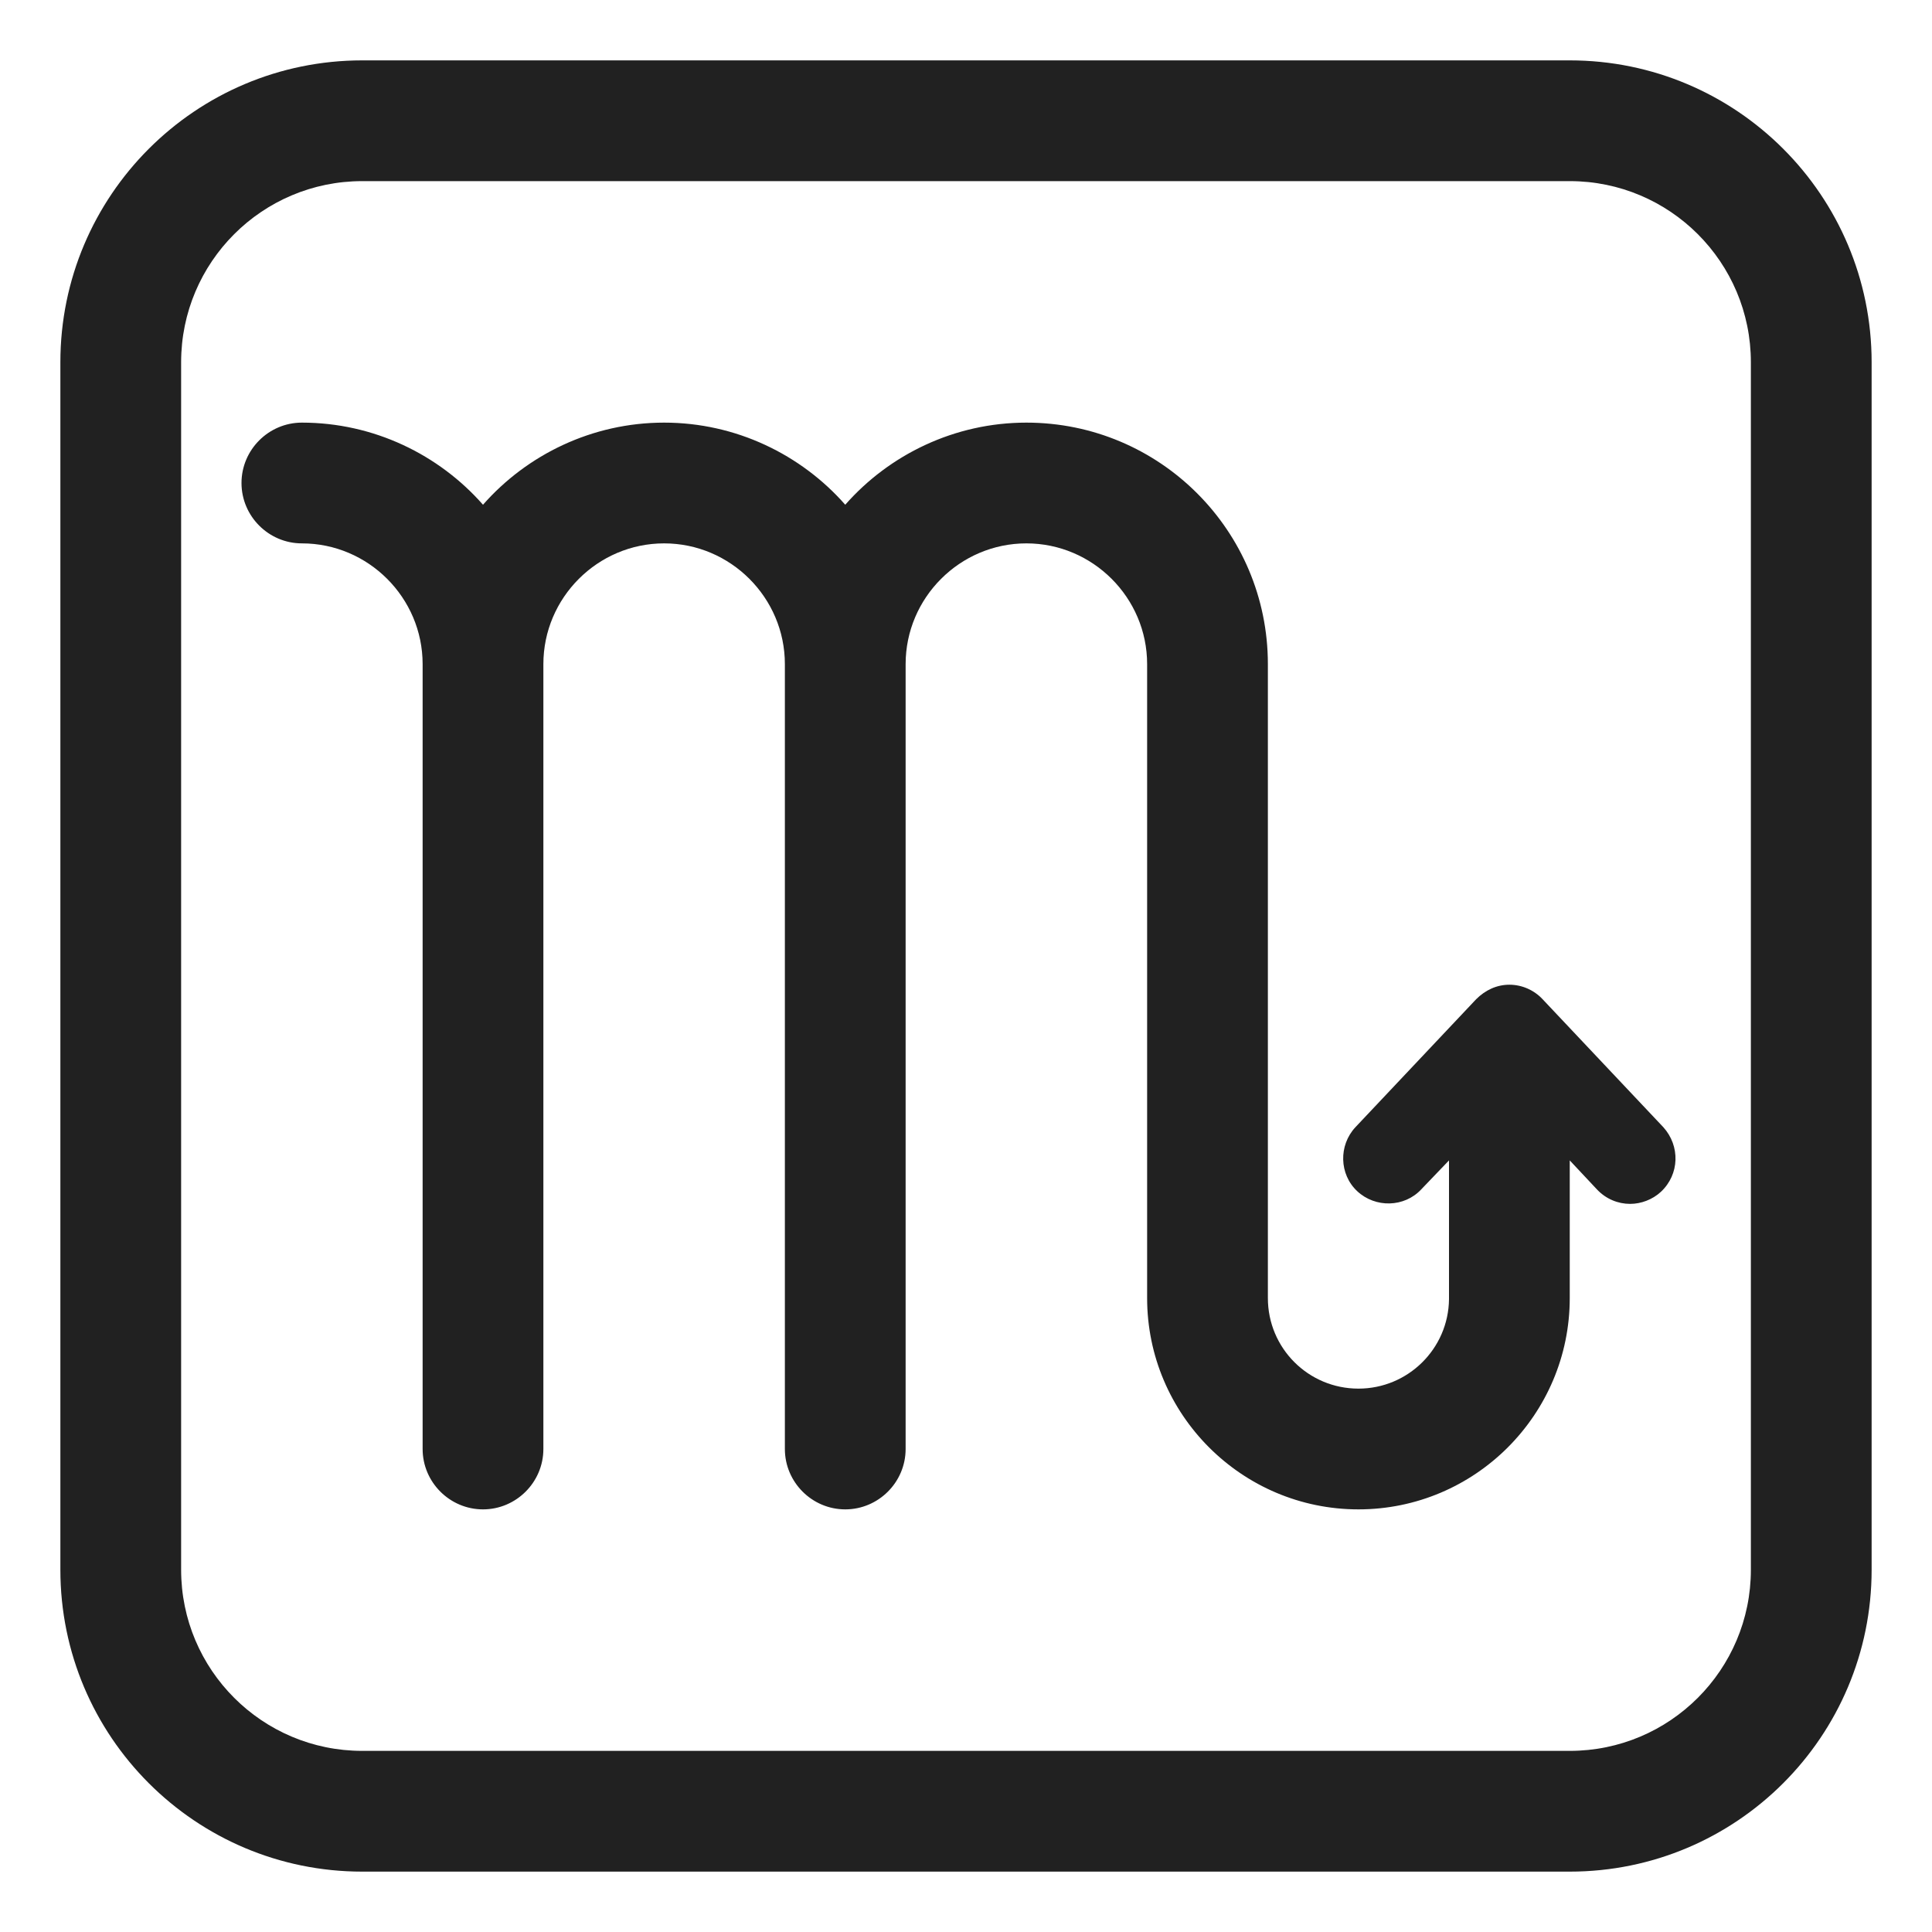 <svg width="32" height="32" viewBox="0 0 32 32" fill="none" xmlns="http://www.w3.org/2000/svg">
<path d="M25.55 16.55L27.55 18.67C27.83 18.98 27.82 19.45 27.51 19.74C27.37 19.87 27.18 19.94 27 19.94C26.8 19.94 26.6 19.86 26.45 19.7L26 19.22V21.5C26 23.43 24.43 25 22.5 25C20.57 25 19 23.43 19 21.5V11C19 9.9 18.1 9 17 9C15.9 9 15 9.9 15 11V24C15 24.55 14.55 25 14 25C13.45 25 13 24.55 13 24V11C13 9.9 12.1 9 11 9C9.9 9 9 9.9 9 11V24C9 24.55 8.55 25 8 25C7.45 25 7 24.55 7 24V11C7 9.9 6.1 9 5 9C4.45 9 4 8.55 4 8C4 7.45 4.45 7 5 7C6.19 7 7.27 7.53 8 8.36C8.73 7.53 9.81 7 11 7C12.19 7 13.27 7.53 14 8.36C14.73 7.53 15.81 7 17 7C19.21 7 21 8.79 21 11V21.5C21 22.33 21.67 23 22.5 23C23.32 23 23.99 22.34 24 21.52V19.22L23.54 19.7C23.26 20 22.78 20.01 22.48 19.73C22.18 19.45 22.17 18.97 22.45 18.67L24.45 16.55C24.6 16.4 24.79 16.31 25 16.31C25.21 16.31 25.41 16.4 25.55 16.55Z" fill="#212121"/>
<path d="M6 1C3.239 1 1 3.239 1 6V26C1 28.761 3.239 31 6 31H26C28.761 31 31 28.761 31 26V6C31 3.239 28.761 1 26 1H6ZM3 6C3 4.343 4.343 3 6 3H26C27.657 3 29 4.343 29 6V26C29 27.657 27.657 29 26 29H6C4.343 29 3 27.657 3 26V6Z" fill="#212121"/>
</svg>
